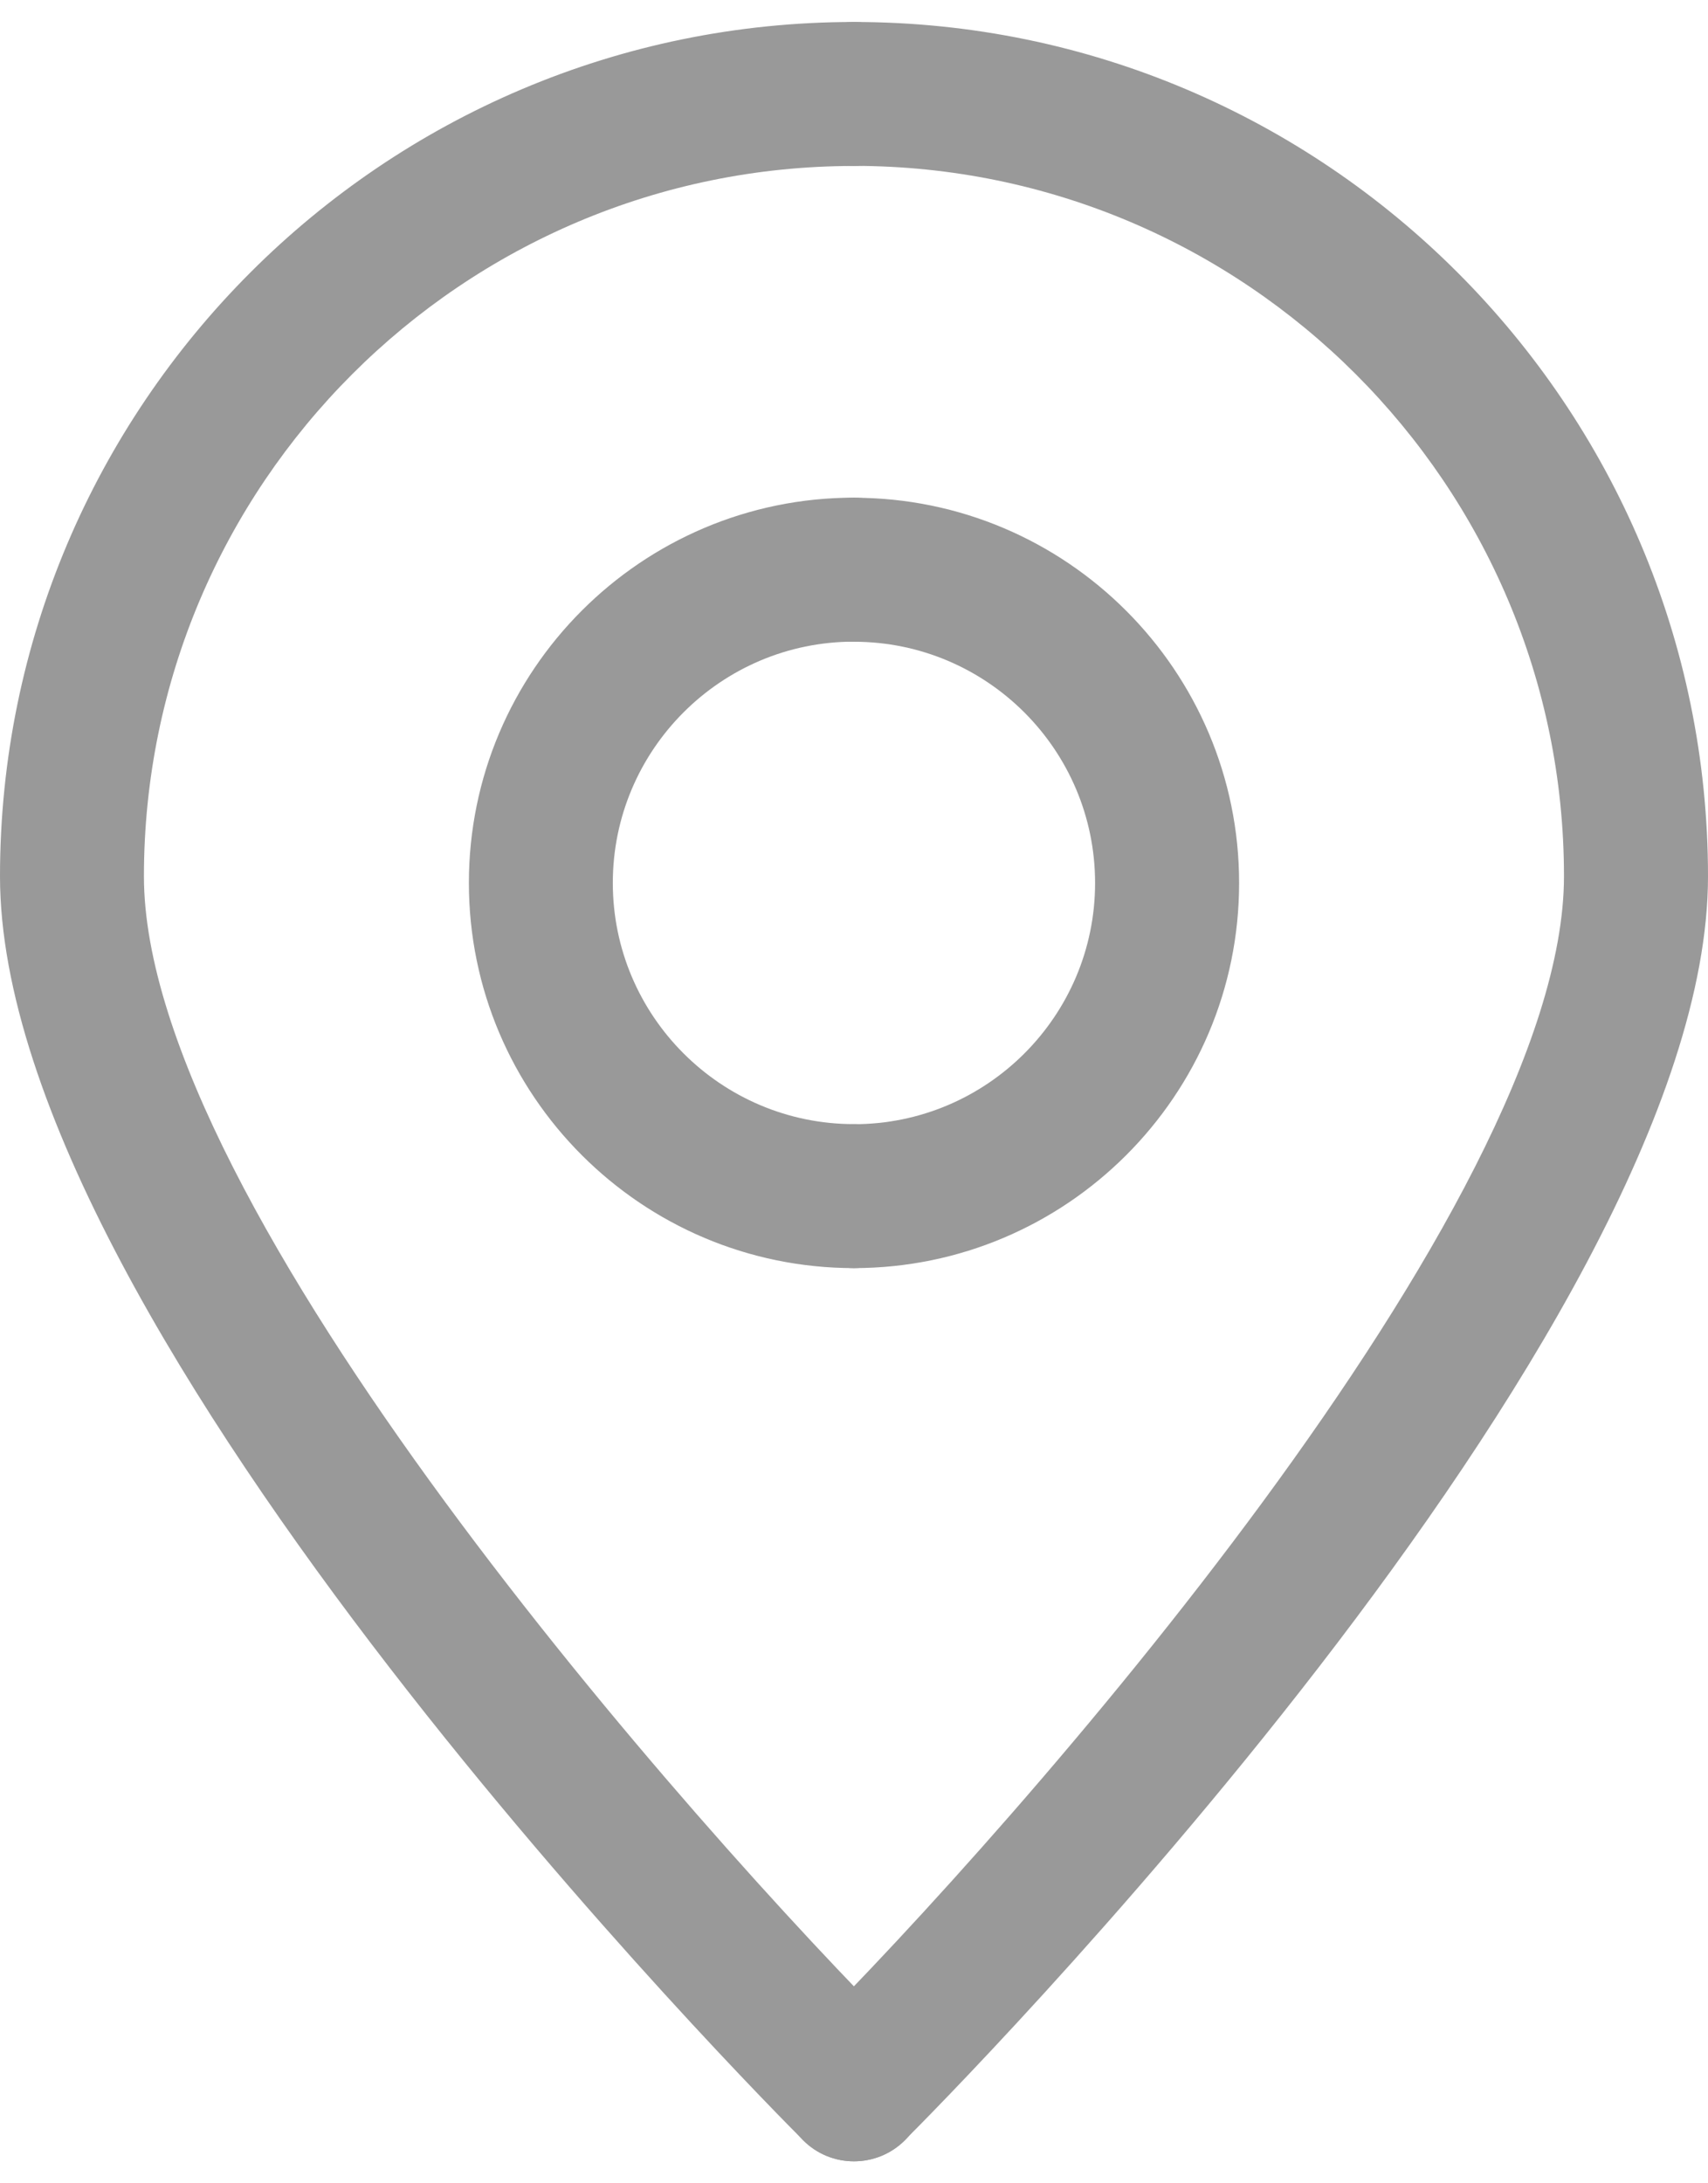 <svg version="1.1" xmlns="http://www.w3.org/2000/svg" xmlns:xlink="http://www.w3.org/1999/xlink" viewBox="0 0 18.37 23" width="18px" height="23px" enable-background="new 0 0 36.63 23" xml:space="preserve">
    
    <path d="M 9.184,23 C 8.987,23 8.788,22.925 8.638,22.773 8.286,22.422 0,14.095 0,9.185 0,4.12 4.12,0 9.184,0 c 0.428,0 0.774,0.347 0.774,0.774 0,0.428 -0.347,0.774 -0.774,0.774 -4.21,0 -7.636,3.426 -7.636,7.637 0,3.547 5.907,10.221 8.183,12.493 0.303,0.303 0.303,0.793 0.002,1.096 C 9.581,22.924 9.384,23 9.184,23 Z" style="fill:#999999" />
    <path d="m 9.184,13.397 c -2.283,0 -4.141,-1.858 -4.141,-4.141 0,-2.284 1.858,-4.142 4.141,-4.142 0.428,0 0.774,0.346 0.774,0.774 0,0.428 -0.347,0.774 -0.774,0.774 -1.43,0 -2.593,1.164 -2.593,2.594 0,1.43 1.164,2.593 2.593,2.593 0.428,0 0.774,0.347 0.774,0.773 10e-4,0.429 -0.346,0.775 -0.774,0.775 z" style="fill:#999999" />
    <path d="M 9.184,23 C 8.986,23 8.788,22.924 8.637,22.773 8.335,22.47 8.335,21.98 8.638,21.677 10.915,19.404 16.821,12.729 16.821,9.184 16.821,4.973 13.395,1.547 9.184,1.547 8.757,1.547 8.411,1.201 8.411,0.773 8.411,0.347 8.757,0 9.184,0 c 5.065,0 9.186,4.12 9.186,9.185 0,4.91 -8.285,13.237 -8.639,13.588 C 9.581,22.925 9.383,23 9.184,23 Z" style="fill:#999999" />
    <path d="m 9.184,13.397 c -0.427,0 -0.773,-0.347 -0.773,-0.774 0,-0.427 0.346,-0.773 0.773,-0.773 1.431,0 2.594,-1.164 2.594,-2.593 0,-1.431 -1.163,-2.594 -2.594,-2.594 -0.427,0 -0.773,-0.346 -0.773,-0.774 0,-0.428 0.346,-0.774 0.773,-0.774 2.284,0 4.143,1.858 4.143,4.142 0,2.283 -1.858,4.14 -4.143,4.14 z" style="fill:#999999" />

</svg>